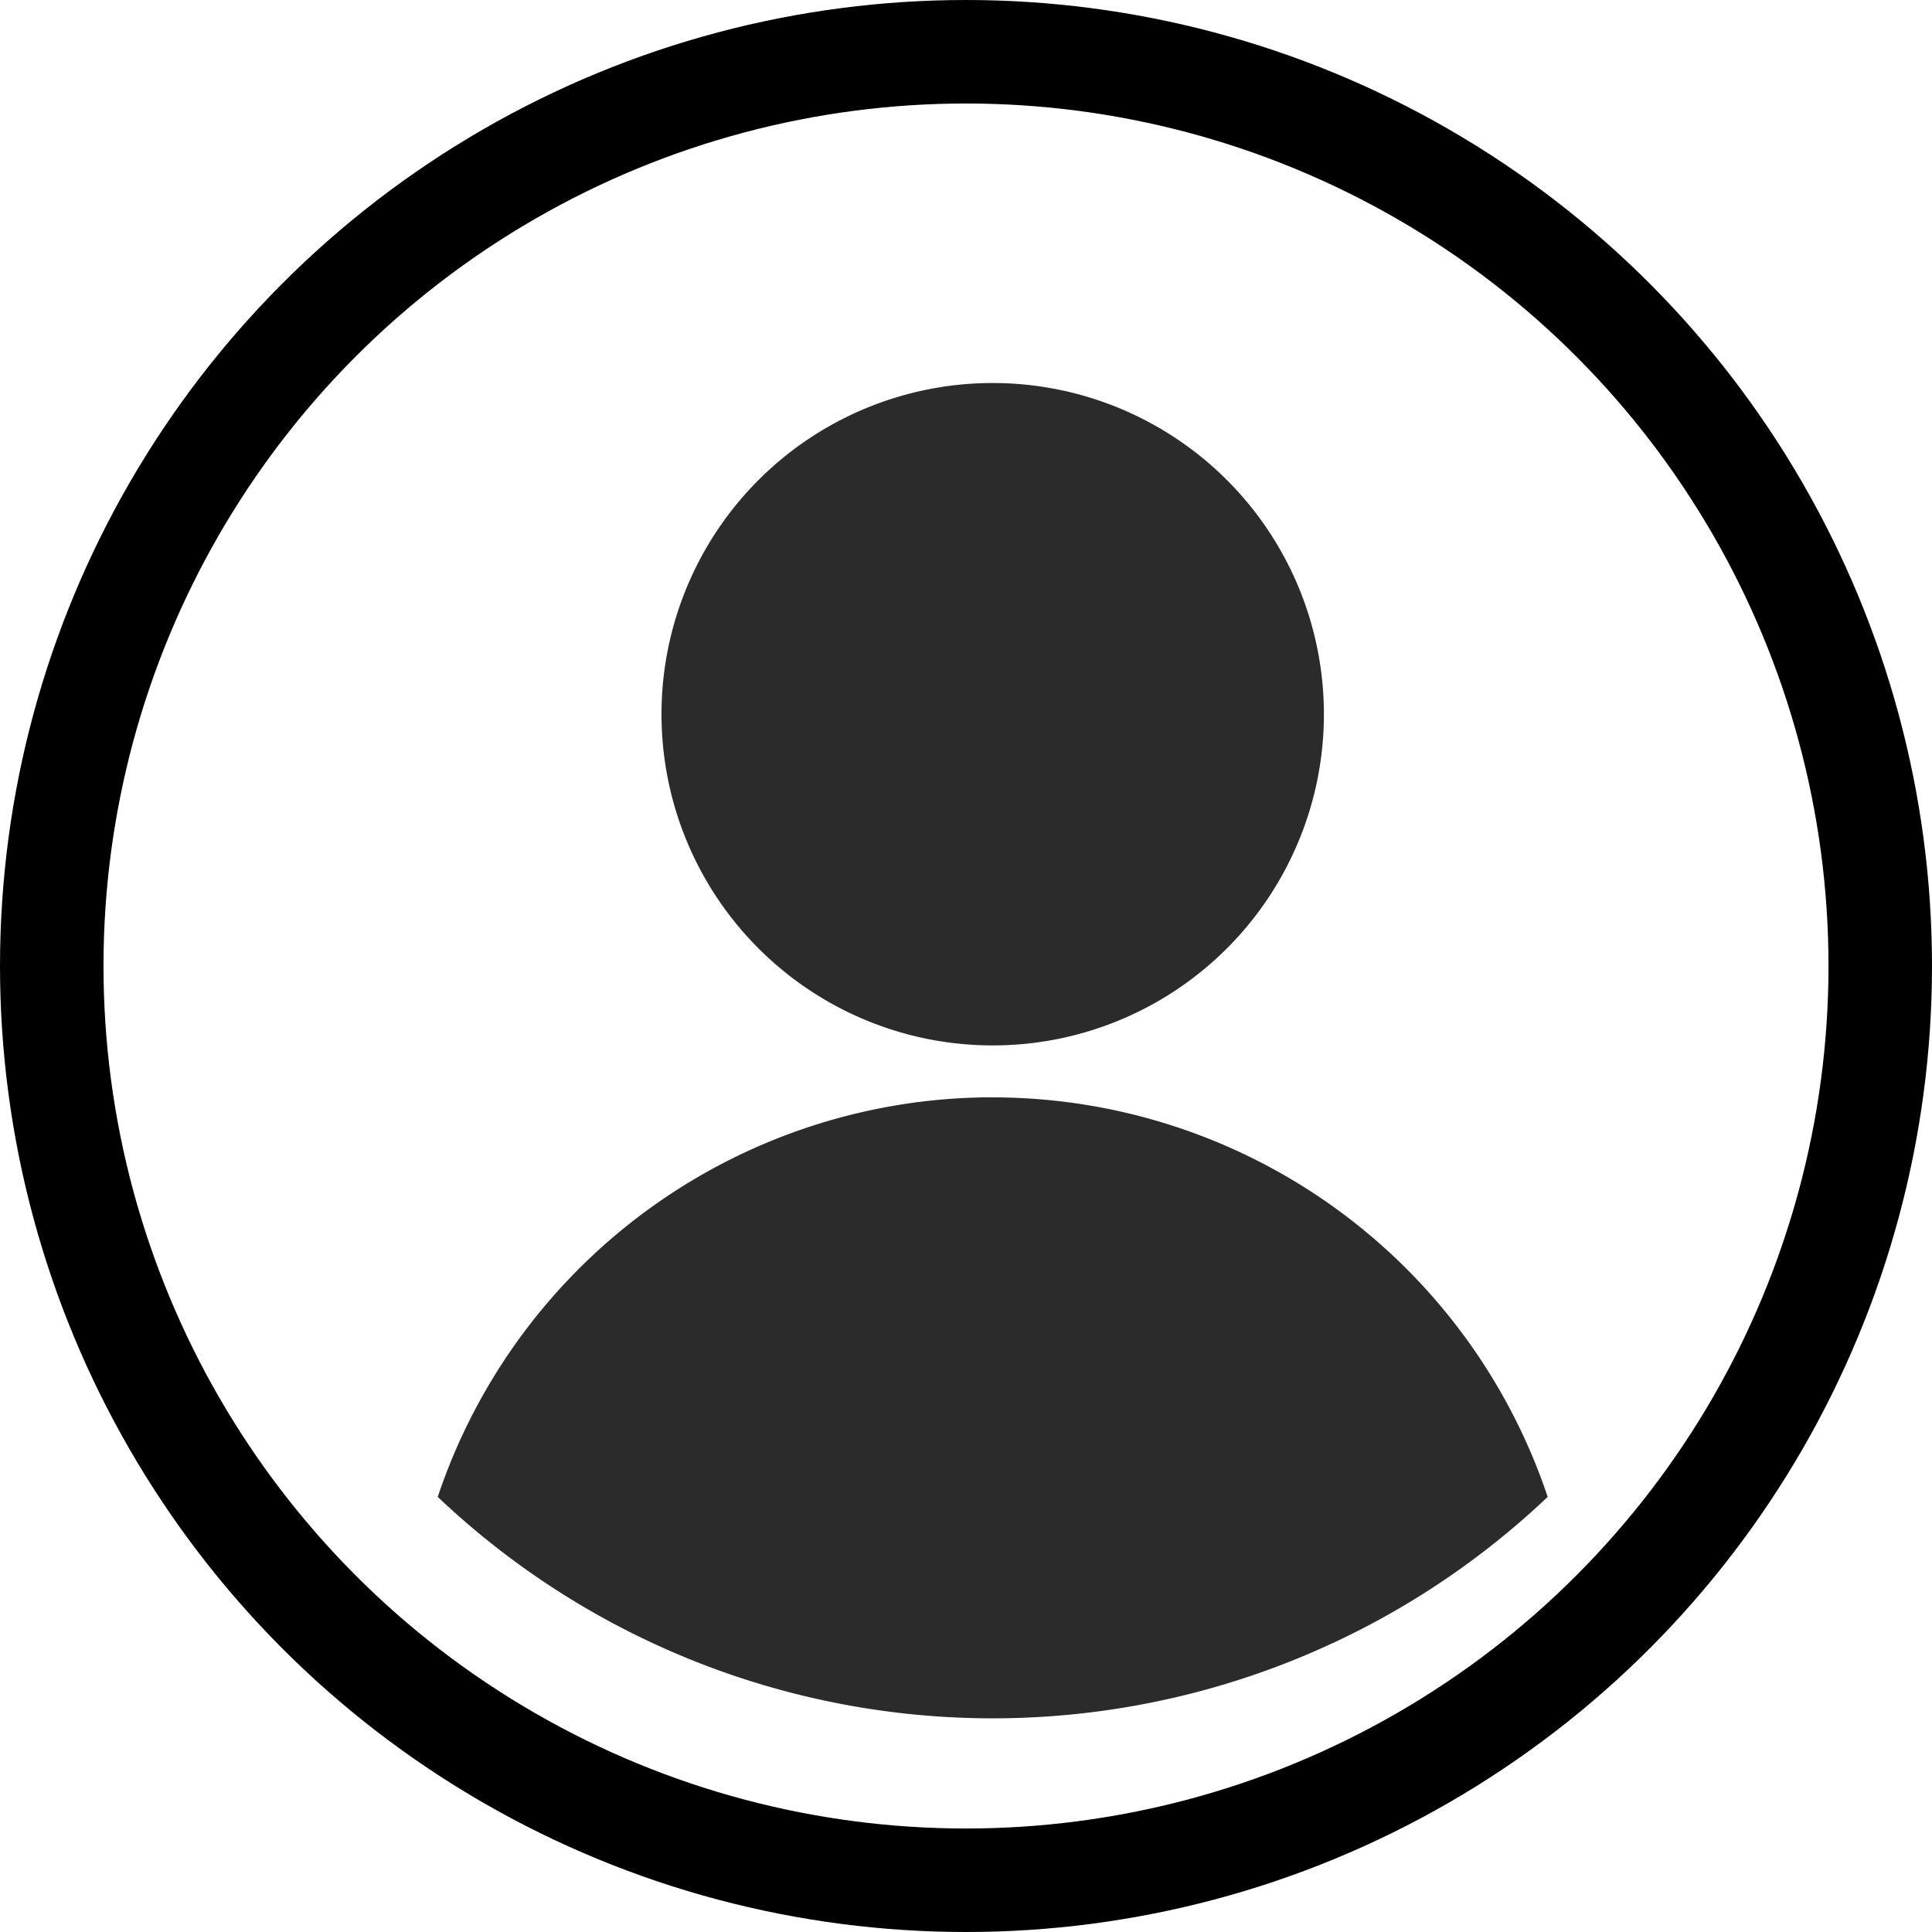 <svg xmlns="http://www.w3.org/2000/svg" xmlns:xlink="http://www.w3.org/1999/xlink" width="28" height="28" viewBox="0 0 28 28">
  <defs>
    <clipPath id="clip-path">
      <rect id="Rectangle_10076" data-name="Rectangle 10076" width="16.086" height="19.352" fill="#2b2b2b"/>
    </clipPath>
  </defs>
  <g id="Group_44970" data-name="Group 44970" transform="translate(-502.703 -1640.329)">
    <g id="Ellipse_1149" data-name="Ellipse 1149" transform="translate(502.703 1640.329)" fill="none" stroke="#000" stroke-width="1.5">
      <circle cx="14" cy="14" r="14" stroke="none"/>
      <circle cx="14" cy="14" r="13.25" fill="none"/>
    </g>
    <g id="Group_44677" data-name="Group 44677" transform="translate(509.047 1645.88)">
      <g id="Group_43208" data-name="Group 43208" transform="translate(0 0)" clip-path="url(#clip-path)">
        <path id="Path_9823" data-name="Path 9823" d="M107.271,9.6a4.8,4.8,0,1,0-4.8-4.8,4.8,4.8,0,0,0,4.8,4.8" transform="translate(-99.228)" fill="#2b2b2b"/>
        <path id="Path_9824" data-name="Path 9824" d="M8.043,327.3A8.483,8.483,0,0,0,0,333.091a11.683,11.683,0,0,0,16.086,0,8.483,8.483,0,0,0-8.044-5.79" transform="translate(0 -316.948)" fill="#2b2b2b"/>
      </g>
    </g>
  </g>
</svg>
